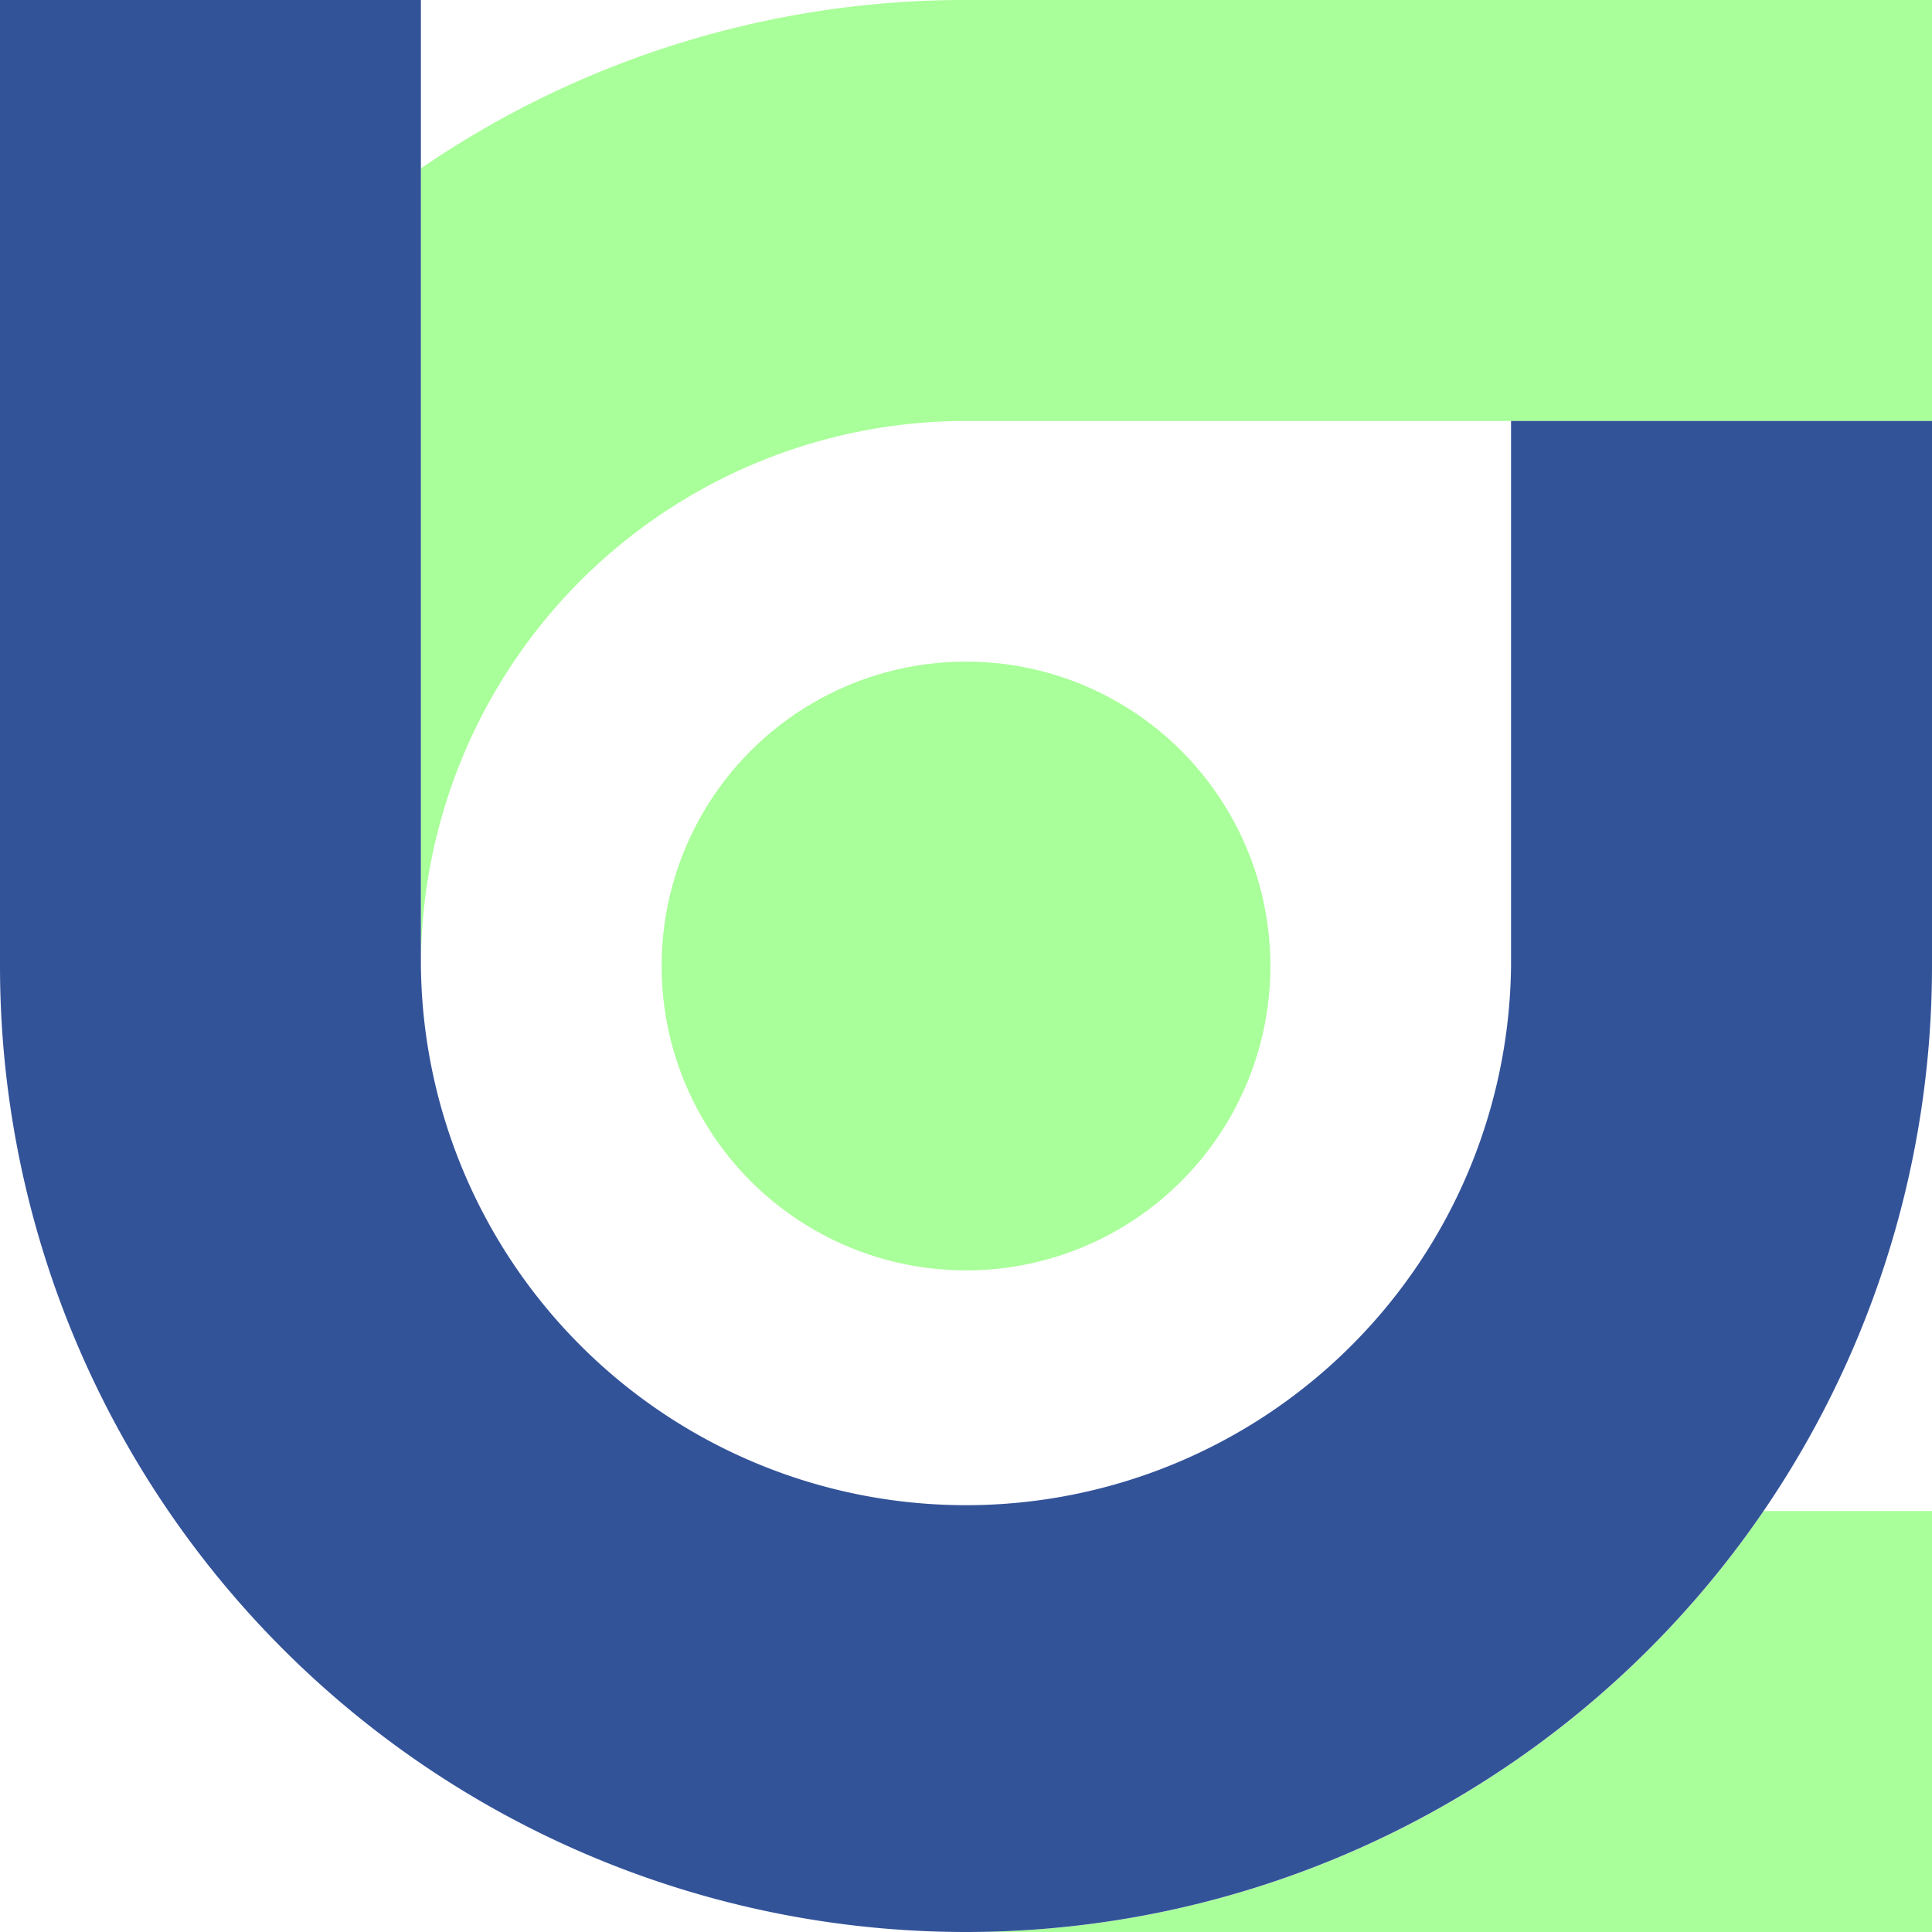 <svg xmlns="http://www.w3.org/2000/svg" viewBox="0 0 300.84 300.84"><defs><style>.cls-1{fill:#a9ff99;}.cls-2{fill:#335399;}</style></defs><g id="Layer_2" data-name="Layer 2"><g id="Layer_1-2" data-name="Layer 1"><path class="cls-1" d="M300.84,0V65.55H150.42a84.88,84.88,0,0,0-84.88,84.87V26.22A149.75,149.75,0,0,1,150.42,0Z"/><path class="cls-1" d="M300.84,235.29v65.55H150.42a150.25,150.25,0,0,0,124.2-65.55Z"/><path class="cls-2" d="M300.84,65.55v84.87A150.42,150.42,0,0,1,0,150.42V0H65.54V150.42a84.88,84.88,0,0,0,169.75,0V65.55Z"/><circle class="cls-1" cx="150.42" cy="150.42" r="47.4"/></g></g></svg>